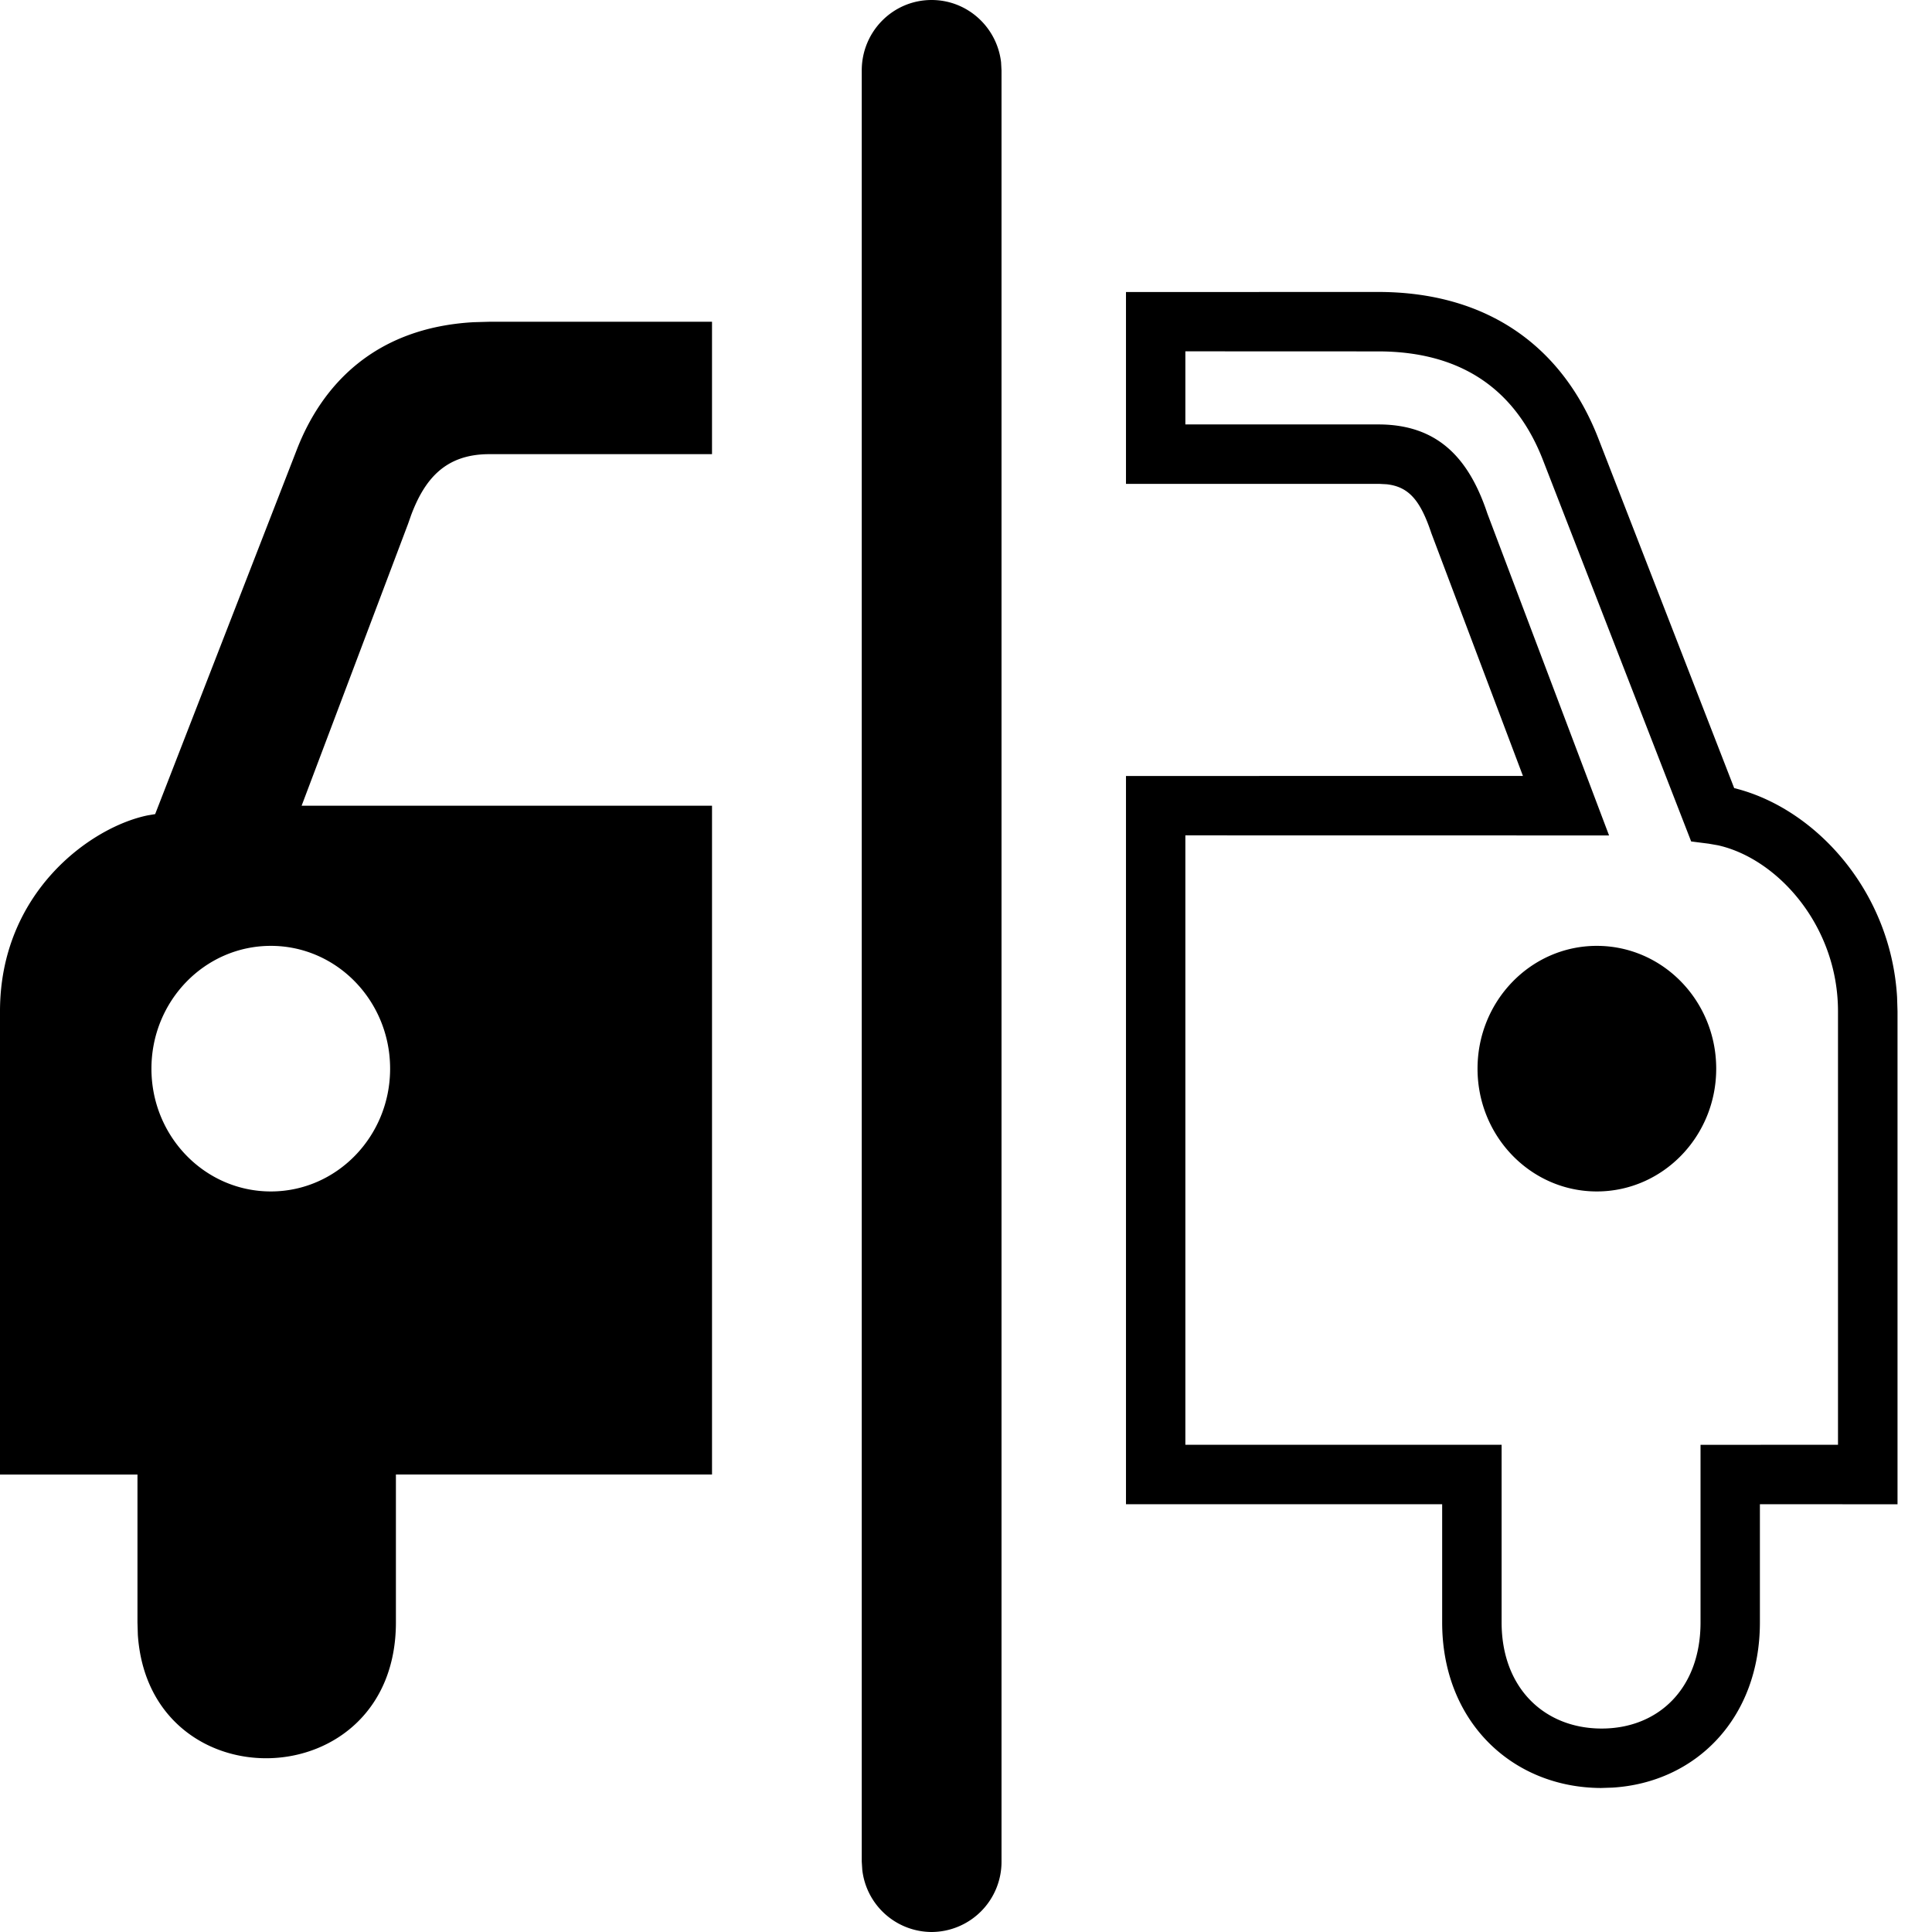 <svg width="26" height="26" xmlns="http://www.w3.org/2000/svg"><path d="M12.537 0c.483 0 .88.366.935.837l.006.111v24.104a.945.945 0 01-.94.948.943.943 0 01-.934-.838l-.007-.11V.948c0-.524.42-.948.94-.948zm6.008 3.929c1.492 0 2.496.753 2.97 1.985l1.823 4.692.05.013c1.067.288 2.058 1.386 2.142 2.798l.006.194v6.633l-1.852-.001v1.59c0 1.293-.864 2.156-1.985 2.224l-.154.005c-1.191-.005-2.137-.89-2.137-2.228v-1.591h-4.255v-9.8l5.342-.001-1.232-3.265c-.148-.445-.305-.627-.602-.66l-.093-.005h-3.415V3.93zm-8.963.4v1.783H6.566c-.578.007-.852.34-1.032.817l-.043.122-1.432 3.792h5.523v9H5.328v1.99c0 2.367-3.318 2.45-3.473.168l-.005-.167v-1.99H0V13.61c0-1.6 1.221-2.48 1.987-2.637l.101-.017L3.991 6.06c.341-.886 1.058-1.65 2.383-1.724l.215-.006h2.993zm8.963.4l-2.593-.001v.984h2.62c.762.009 1.19.433 1.444 1.198l1.638 4.333-5.702-.001v8.201h4.256v2.39c0 .885.577 1.426 1.34 1.429.763.003 1.337-.533 1.337-1.428v-2.39l1.85-.001v-5.832c0-1.155-.816-2.056-1.614-2.235l-.126-.022-.236-.03-1.99-5.121c-.36-.937-1.077-1.474-2.224-1.474zm2.944 8c.888 0 1.607.74 1.607 1.653 0 .912-.72 1.652-1.607 1.652-.886 0-1.605-.74-1.605-1.652 0-.913.719-1.653 1.605-1.653zm-17.844 0c-.888 0-1.607.74-1.607 1.653 0 .912.719 1.652 1.607 1.652.886 0 1.605-.74 1.605-1.652 0-.913-.719-1.653-1.605-1.653z"/></svg>